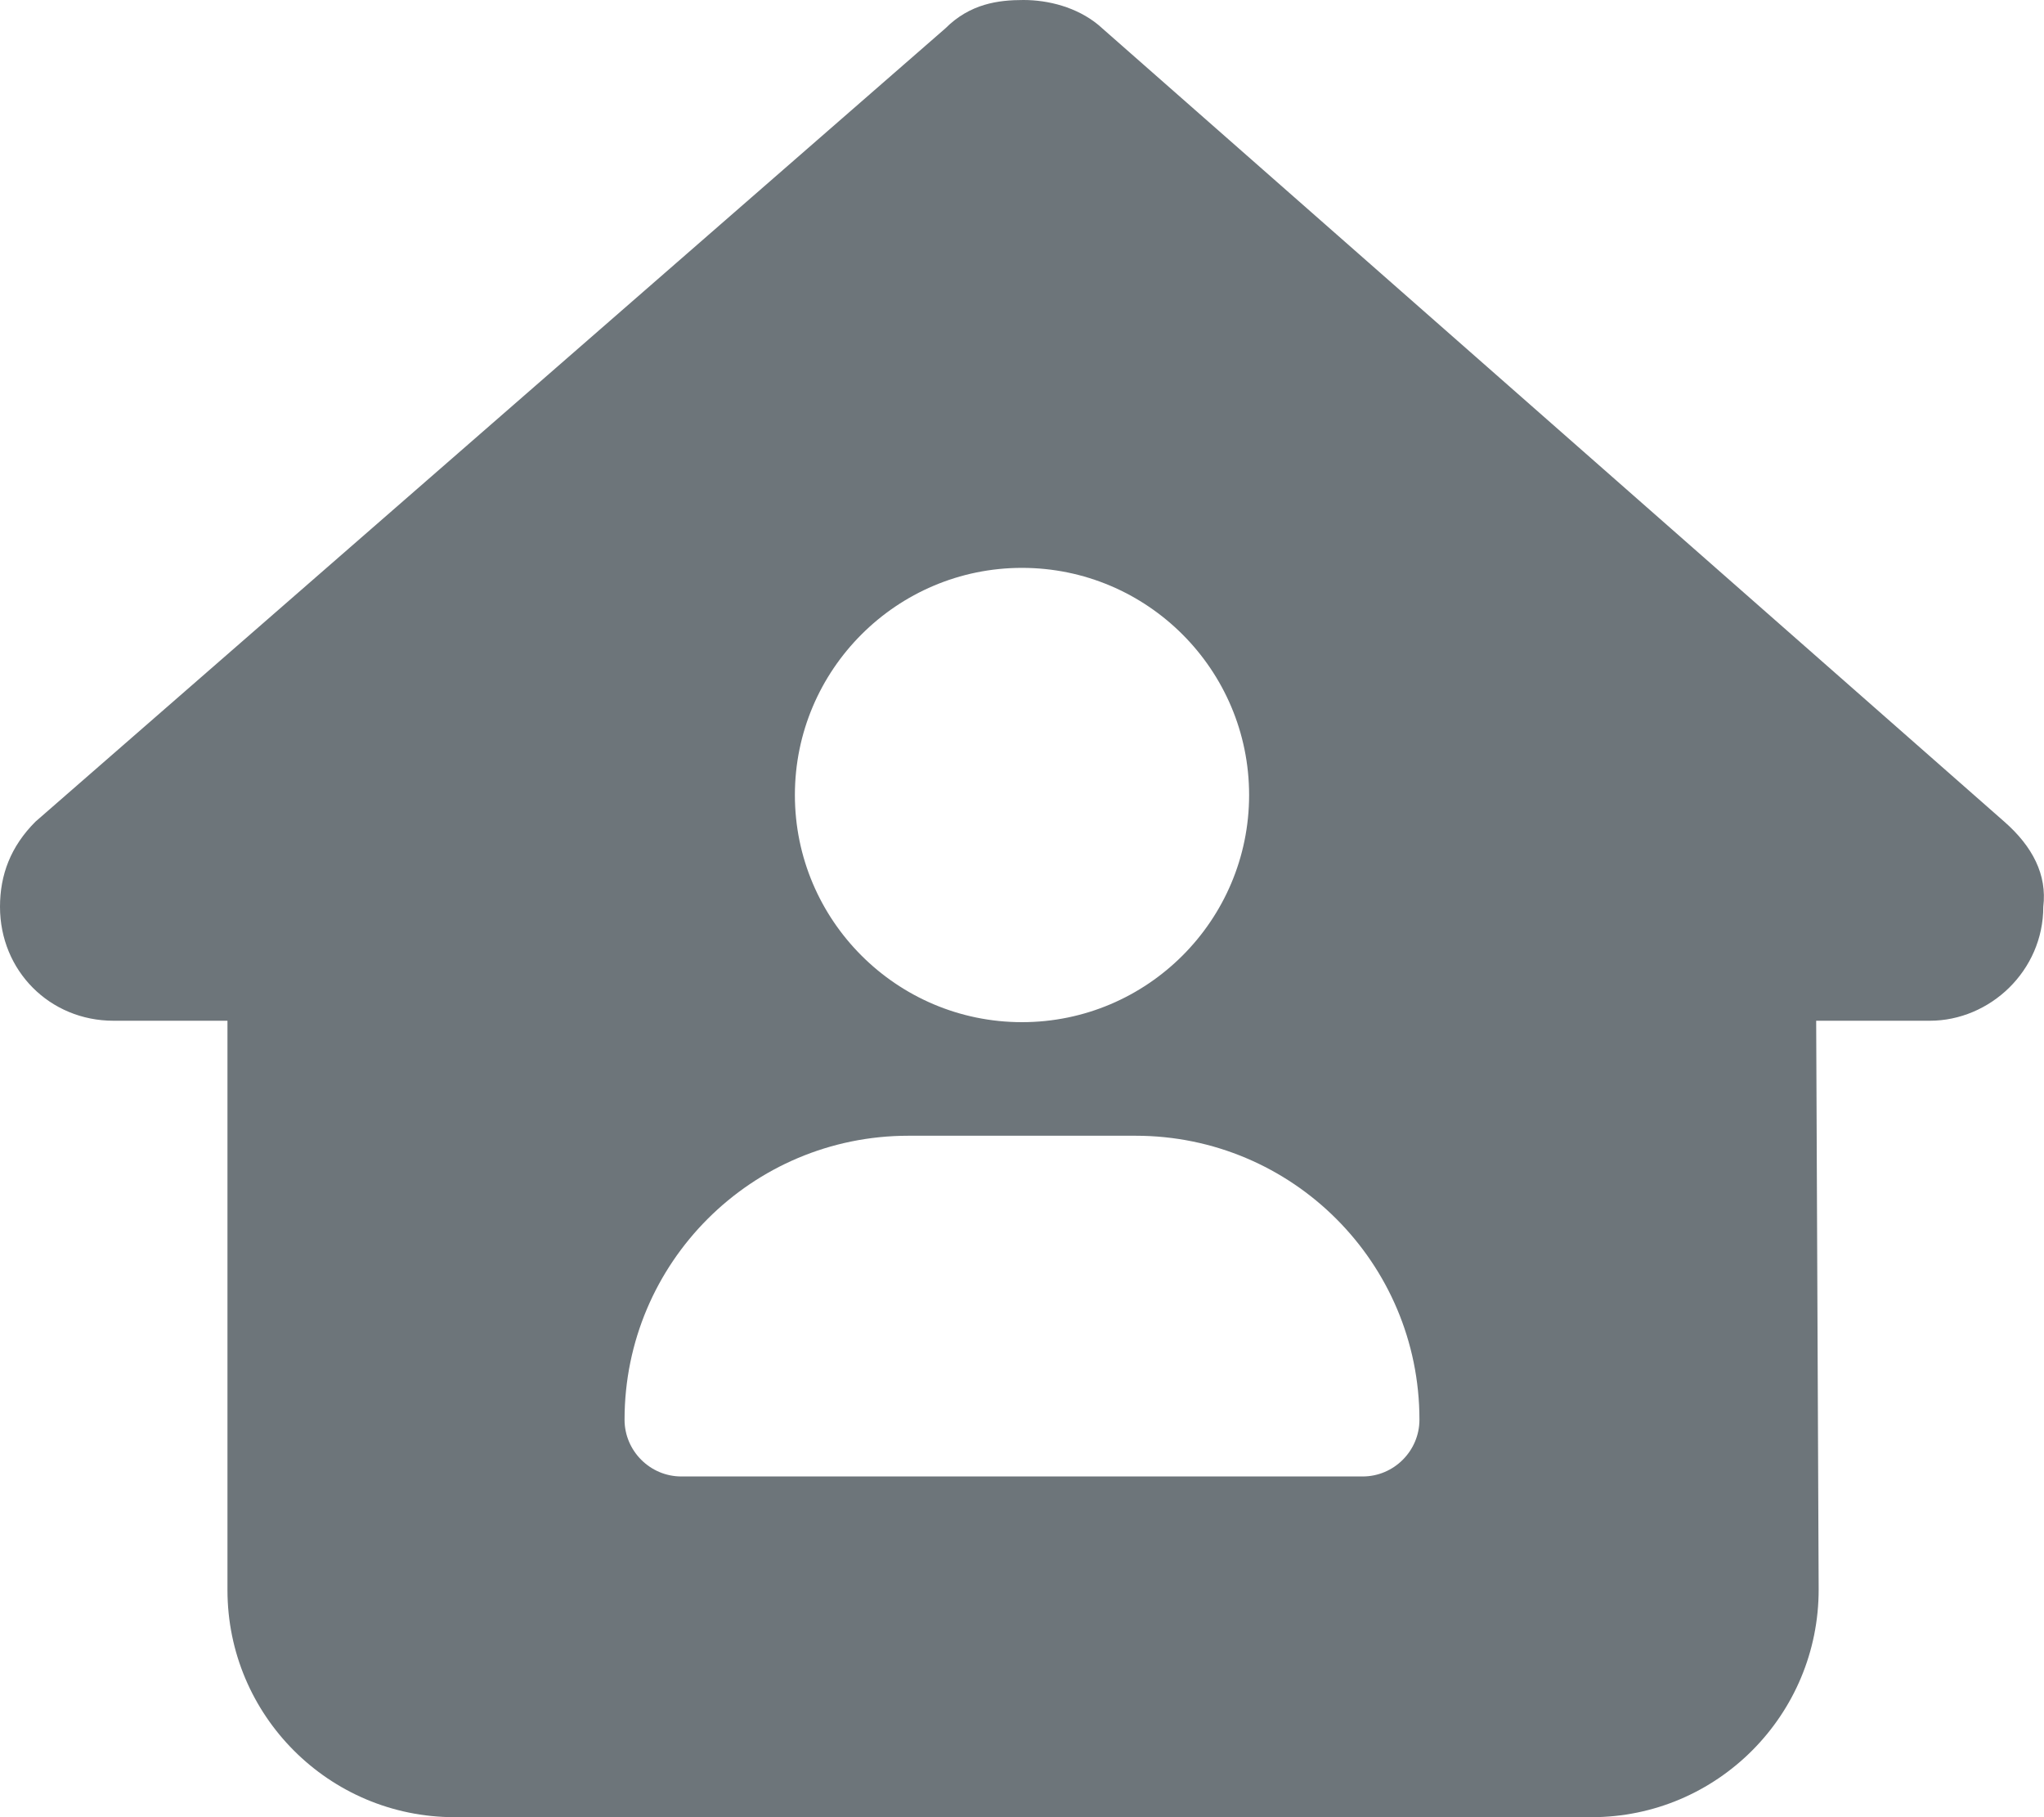 <?xml version="1.0" encoding="UTF-8"?> <svg xmlns="http://www.w3.org/2000/svg" xmlns:xlink="http://www.w3.org/1999/xlink" version="1.1" id="Layer_1" x="0px" y="0px" viewBox="0 0 576 512" style="enable-background:new 0 0 576 512;" xml:space="preserve"> <style type="text/css"> .st0{fill:#6D757A;} </style> <path class="st0" d="M575.8,255.5c0,18-15,32.1-32,32.1h-32l0.7,160.1c0.1,35.5-28.6,64.3-64,64.3H128.1c-35.4,0-64-28.7-64-64 V287.6H32c-18,0-32-14.1-32-32.1c0-9,3-17,10-24L266.4,8c7-7,15-8,22-8s15,2,21.1,7l255.3,224.5 C572.8,238.5,576.9,246.5,575.8,255.5L575.8,255.5z M288,160c-35.3,0-64,28.7-64,64s28.7,64,64,64s64-28.7,64-64S323.3,160,288,160z M256,320c-44.2,0-80,35.8-80,80c0,8.8,7.2,16,16,16h192c8.8,0,16-7.2,16-16c0-44.2-35.8-80-80-80H256z"></path> </svg> 